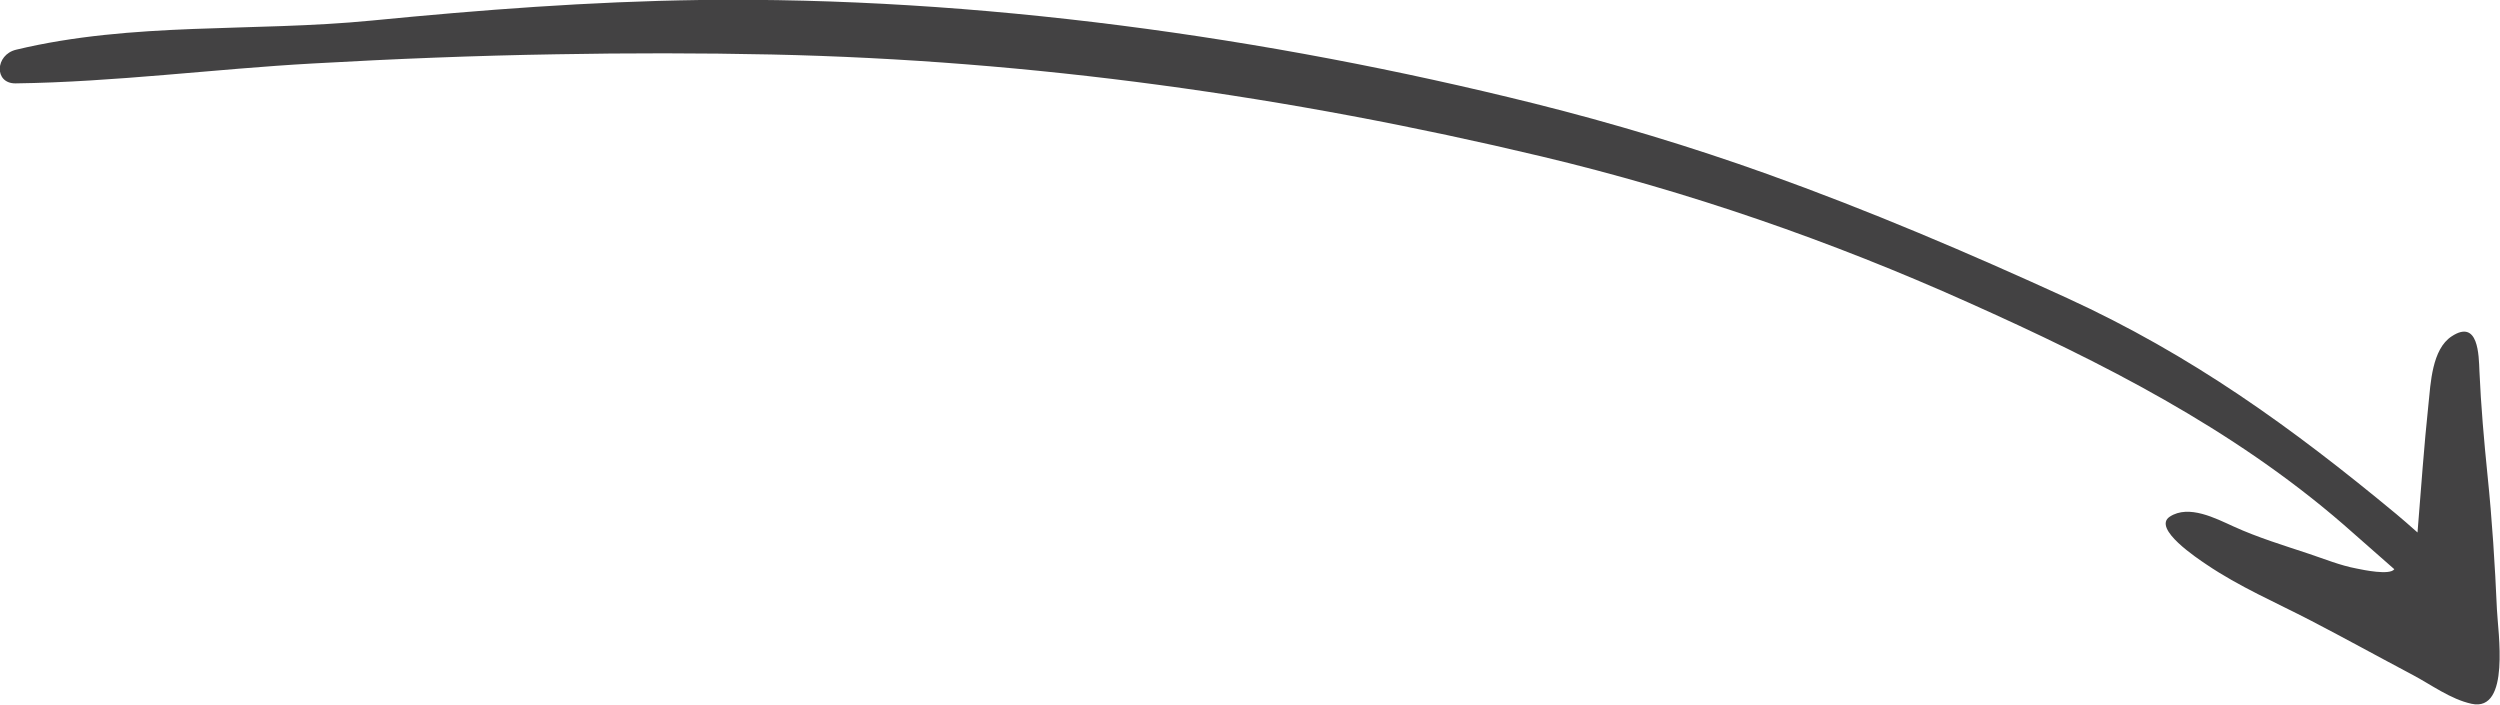 <?xml version="1.0" encoding="UTF-8"?><svg id="_レイヤー_2" xmlns="http://www.w3.org/2000/svg" viewBox="0 0 114.24 32.2"><defs><style>.cls-1{fill:#434243;}</style></defs><g id="_饑1"><path class="cls-1" d="M110.47,24.34c.17-2.1.3-3.98.5-5.86.1-.96.16-2.52,1.06-3.11,1.23-.81,1.24.87,1.27,1.59.07,1.59.21,3.18.37,4.76.21,2.04.34,4.09.43,6.14.04.97.63,4.69-1.16,4.3-.96-.21-1.84-.87-2.69-1.32-1.55-.82-3.09-1.67-4.65-2.48-1.6-.83-3.28-1.55-4.78-2.57-.37-.25-2.49-1.64-1.67-2.18.87-.57,2.1.08,2.92.45,1.12.51,2.28.86,3.45,1.25.72.24,1.42.53,2.17.67.29.06,1.52.32,1.72.03-.77-.68-1.54-1.36-2.32-2.04-5.09-4.41-11.05-7.42-17.15-10.15-6.29-2.82-12.78-5.07-19.49-6.67-11.58-2.76-23.28-4.4-35.18-4.66-3.28-.07-6.56-.07-9.84-.01-3.71.06-7.42.21-11.13.42-4.51.25-9.07.85-13.59.91-.99.01-.94-1.31.03-1.54C6.09.99,11.55,1.47,16.98.94,21.99.45,26.95.07,31.99,0c12.63-.16,25.88,1.68,38.12,4.73,3.6.9,7.15,1.97,10.64,3.22,4.66,1.67,9.21,3.61,13.71,5.67,5.69,2.61,10.25,5.9,15.04,9.87.28.23.56.48.98.85Z"/></g></svg>